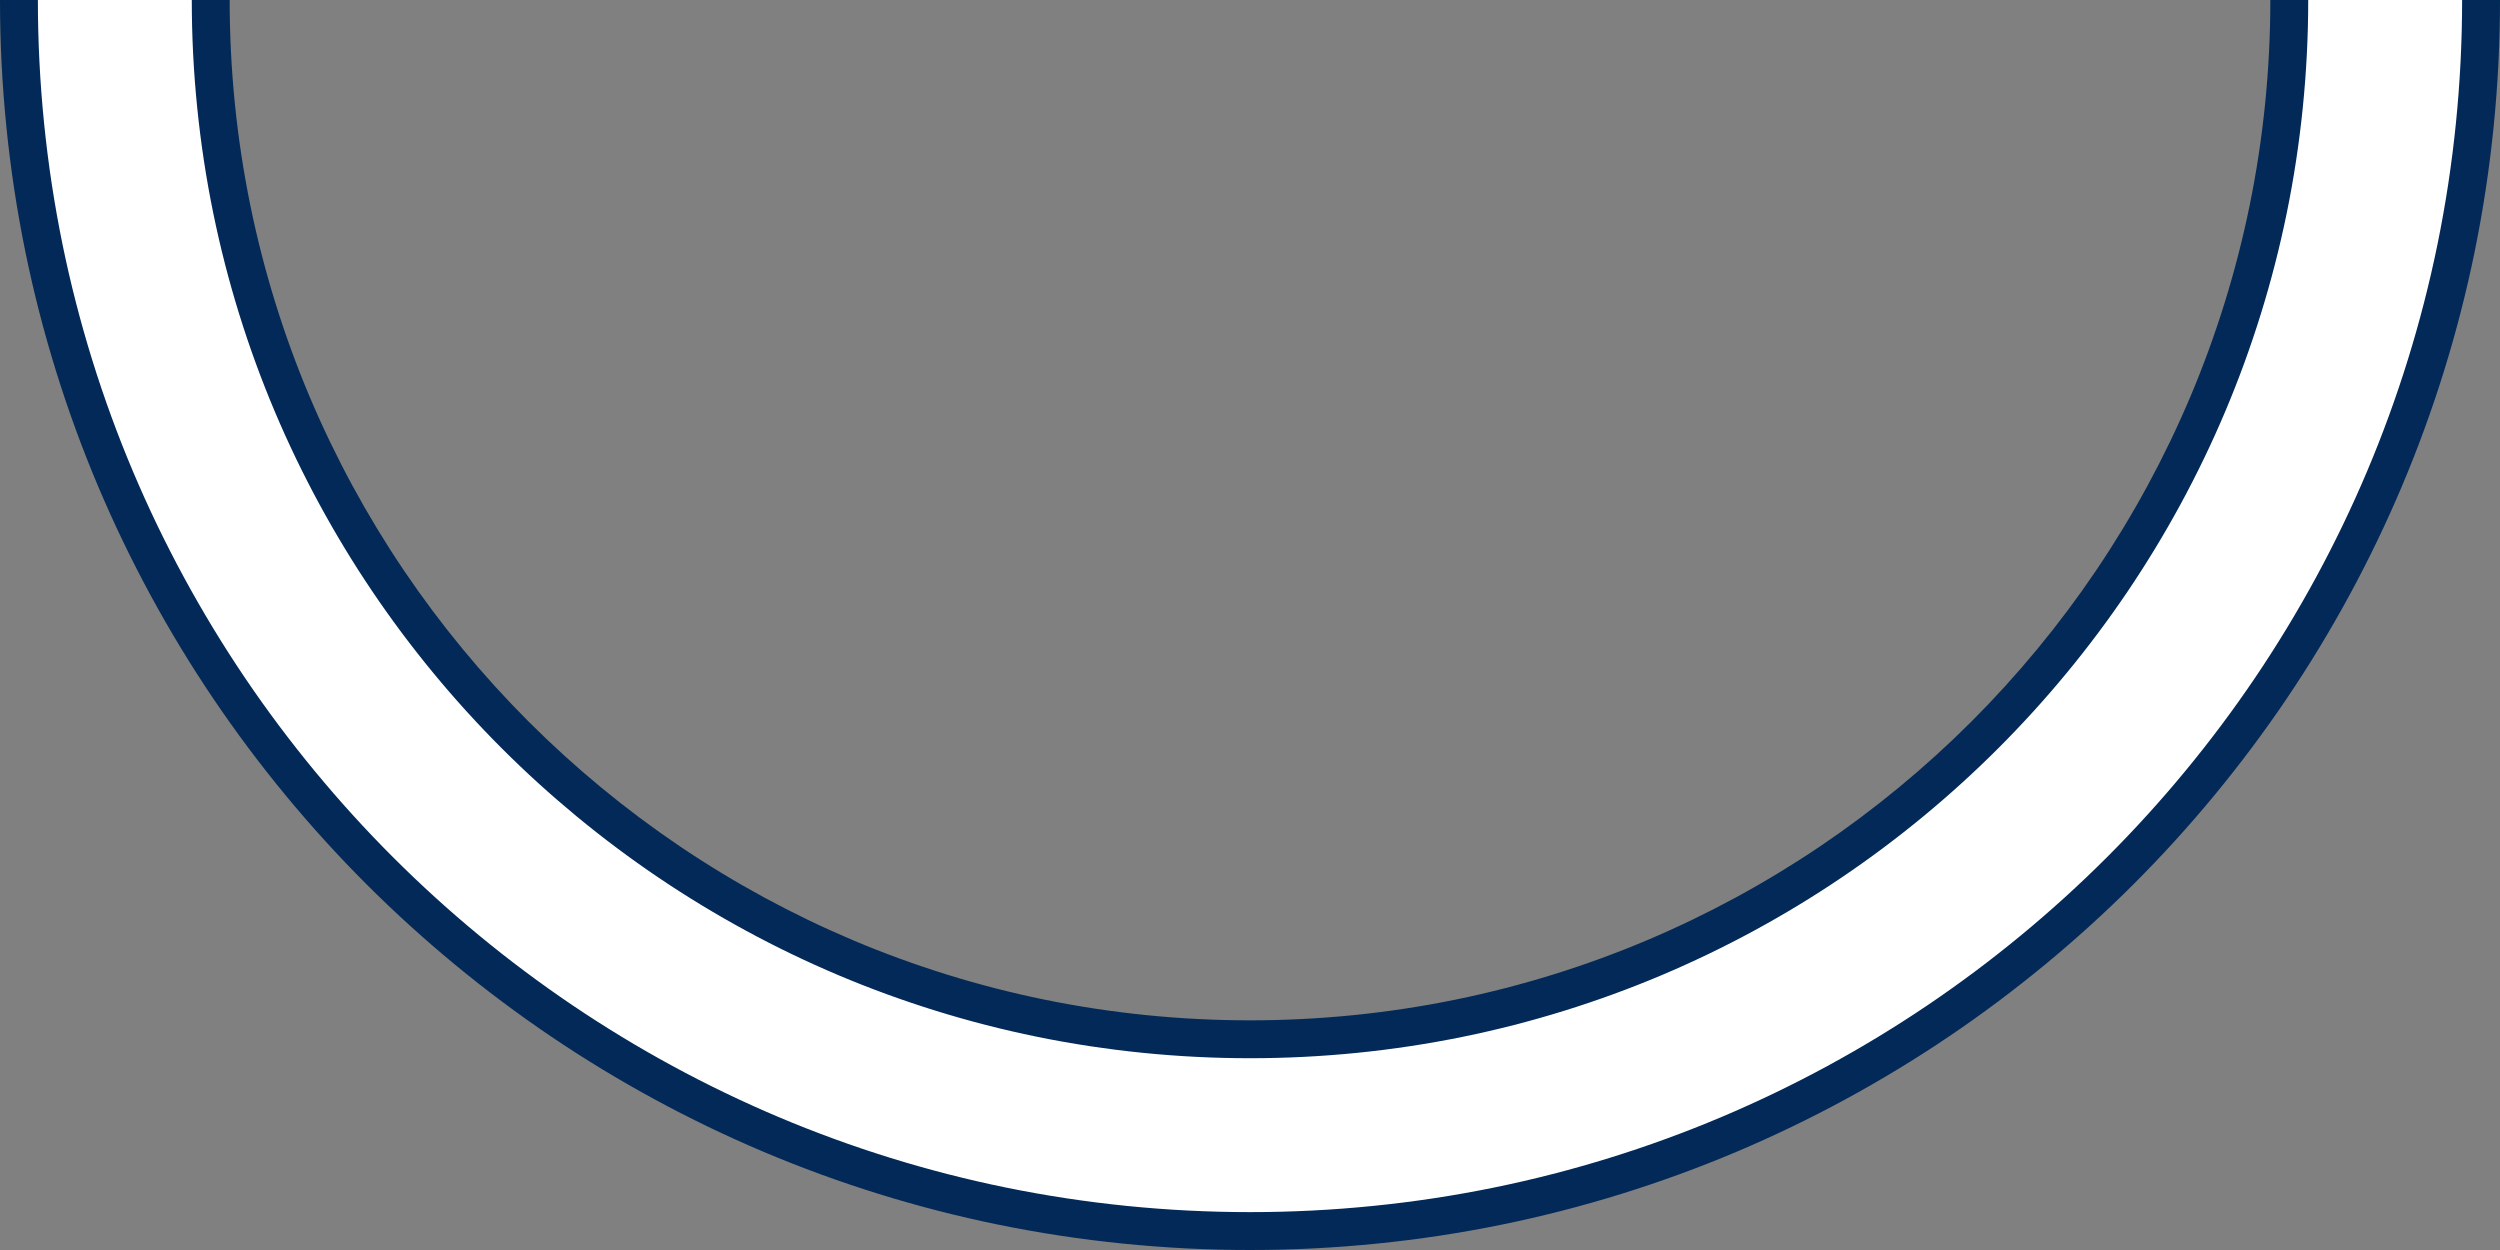 <svg xmlns="http://www.w3.org/2000/svg" xmlns:xlink="http://www.w3.org/1999/xlink" width="330" height="165" viewBox="0 0 330 165">
  <rect x="0" y="0" width="330" height="165" fill="#808080" stroke="none"/>
  <defs>
    <clipPath id="clip-path">
      <rect id="Rectangle_79" data-name="Rectangle 79" width="330" height="165" transform="translate(1590 1980)" fill="#fff" stroke="#707070" stroke-width="1"/>
    </clipPath>
  </defs>
  <g id="Mask_Group_9" data-name="Mask Group 9" transform="translate(-1590 -1980)" clip-path="url(#clip-path)">
    <g id="Subtraction_5" data-name="Subtraction 5" transform="translate(1920 2145) rotate(180)" fill="#fff">
      <path d="M 165 327.5 C 153.973 327.5 142.954 326.389 132.248 324.199 C 121.816 322.064 111.555 318.879 101.748 314.731 C 92.12 310.659 82.834 305.618 74.146 299.749 C 65.541 293.935 57.449 287.259 50.095 279.905 C 42.741 272.551 36.064 264.459 30.251 255.854 C 24.382 247.166 19.341 237.88 15.269 228.252 C 11.122 218.446 7.936 208.184 5.801 197.752 C 3.611 187.046 2.5 176.027 2.5 165 C 2.5 153.973 3.611 142.953 5.801 132.248 C 7.936 121.815 11.122 111.554 15.269 101.748 C 19.341 92.12 24.382 82.834 30.251 74.146 C 36.064 65.541 42.741 57.449 50.095 50.095 C 57.449 42.741 65.541 36.064 74.146 30.251 C 82.833 24.382 92.12 19.341 101.748 15.269 C 111.554 11.122 121.816 7.936 132.248 5.801 C 142.954 3.611 153.973 2.5 165 2.5 C 176.027 2.5 187.047 3.611 197.752 5.801 C 208.185 7.936 218.446 11.122 228.252 15.269 C 237.88 19.341 247.167 24.382 255.854 30.251 C 264.459 36.064 272.551 42.741 279.905 50.095 C 287.259 57.449 293.935 65.541 299.749 74.146 C 305.618 82.834 310.659 92.12 314.731 101.748 C 318.878 111.554 322.064 121.815 324.199 132.248 C 326.389 142.953 327.5 153.973 327.5 165 C 327.5 176.027 326.389 187.046 324.199 197.752 C 322.064 208.184 318.878 218.446 314.731 228.252 C 310.659 237.88 305.618 247.166 299.749 255.854 C 293.935 264.459 287.259 272.551 279.905 279.905 C 272.551 287.259 264.459 293.936 255.854 299.749 C 247.166 305.618 237.88 310.659 228.252 314.731 C 218.446 318.879 208.184 322.064 197.752 324.199 C 187.047 326.389 176.027 327.5 165 327.5 Z M 165 27.815 C 155.694 27.815 146.393 28.753 137.355 30.602 C 128.546 32.405 119.881 35.094 111.601 38.597 C 103.471 42.035 95.631 46.291 88.297 51.246 C 81.033 56.153 74.203 61.789 67.996 67.995 C 61.788 74.203 56.153 81.033 51.246 88.297 C 46.291 95.63 42.035 103.471 38.597 111.6 C 35.094 119.881 32.405 128.546 30.602 137.355 C 28.753 146.392 27.815 155.693 27.815 165 C 27.815 174.306 28.753 183.607 30.602 192.645 C 32.405 201.454 35.094 210.119 38.597 218.399 C 42.035 226.529 46.291 234.369 51.246 241.703 C 56.153 248.967 61.788 255.797 67.996 262.004 C 74.203 268.212 81.033 273.847 88.297 278.754 C 95.631 283.709 103.471 287.965 111.601 291.403 C 119.881 294.906 128.546 297.595 137.355 299.398 C 146.393 301.247 155.694 302.185 165 302.185 C 174.306 302.185 183.607 301.247 192.645 299.398 C 201.454 297.595 210.119 294.905 218.4 291.403 C 226.529 287.965 234.37 283.709 241.703 278.754 C 248.967 273.847 255.797 268.212 262.004 262.004 C 268.211 255.798 273.847 248.967 278.754 241.703 C 283.709 234.369 287.965 226.528 291.403 218.399 C 294.905 210.119 297.595 201.454 299.398 192.645 C 301.247 183.607 302.185 174.306 302.185 165 C 302.185 155.693 301.247 146.392 299.398 137.355 C 297.595 128.546 294.905 119.881 291.403 111.6 C 287.965 103.471 283.709 95.631 278.754 88.297 C 273.847 81.033 268.212 74.203 262.004 67.995 C 255.797 61.788 248.967 56.153 241.703 51.246 C 234.369 46.291 226.529 42.035 218.4 38.597 C 210.119 35.094 201.454 32.405 192.645 30.602 C 183.608 28.753 174.307 27.815 165 27.815 Z" stroke="none"/>
      <path d="M 165 5 C 154.141 5 143.29 6.094 132.749 8.251 C 122.478 10.352 112.376 13.488 102.722 17.572 C 93.243 21.581 84.099 26.544 75.546 32.322 C 67.072 38.047 59.104 44.621 51.863 51.863 C 44.621 59.104 38.047 67.072 32.322 75.546 C 26.544 84.099 21.581 93.242 17.572 102.722 C 13.488 112.376 10.352 122.478 8.251 132.749 C 6.094 143.29 5 154.141 5 165 C 5 175.859 6.094 186.71 8.251 197.251 C 10.352 207.521 13.488 217.624 17.572 227.278 C 21.581 236.757 26.544 245.901 32.323 254.454 C 38.047 262.928 44.621 270.896 51.863 278.137 C 59.104 285.379 67.072 291.953 75.546 297.678 C 84.1 303.456 93.243 308.419 102.722 312.428 C 112.376 316.512 122.479 319.648 132.749 321.749 C 143.29 323.906 154.141 325 165 325 C 175.859 325 186.71 323.906 197.251 321.749 C 207.522 319.648 217.624 316.512 227.278 312.428 C 236.757 308.419 245.901 303.456 254.454 297.678 C 262.927 291.953 270.895 285.379 278.137 278.137 C 285.379 270.896 291.953 262.927 297.678 254.454 C 303.456 245.901 308.419 236.757 312.428 227.278 C 316.512 217.624 319.648 207.521 321.749 197.251 C 323.906 186.71 325 175.859 325 165 C 325 154.141 323.906 143.29 321.749 132.749 C 319.648 122.478 316.512 112.376 312.428 102.722 C 308.419 93.242 303.456 84.099 297.678 75.546 C 291.953 67.072 285.379 59.104 278.137 51.863 C 270.896 44.621 262.928 38.047 254.454 32.322 C 245.901 26.544 236.757 21.581 227.278 17.572 C 217.624 13.488 207.522 10.352 197.251 8.251 C 186.71 6.094 175.859 5 165 5 M 165 304.685 C 155.526 304.685 146.056 303.73 136.854 301.847 C 127.883 300.011 119.059 297.272 110.627 293.706 C 102.349 290.204 94.365 285.871 86.897 280.826 C 79.502 275.83 72.548 270.092 66.228 263.772 C 59.908 257.452 54.17 250.498 49.174 243.103 C 44.129 235.635 39.796 227.651 36.294 219.373 C 32.728 210.941 29.989 202.117 28.153 193.146 C 26.27 183.944 25.315 174.474 25.315 165 C 25.315 155.525 26.27 146.056 28.153 136.854 C 29.989 127.883 32.728 119.059 36.294 110.626 C 39.796 102.348 44.129 94.365 49.174 86.897 C 54.17 79.502 59.908 72.548 66.228 66.228 C 72.547 59.908 79.502 54.17 86.897 49.174 C 94.365 44.129 102.349 39.796 110.627 36.294 C 119.059 32.728 127.883 29.989 136.854 28.153 C 146.056 26.27 155.526 25.315 165 25.315 C 174.475 25.315 183.944 26.27 193.146 28.153 C 202.117 29.989 210.941 32.728 219.373 36.294 C 227.651 39.795 235.635 44.129 243.103 49.174 C 250.498 54.17 257.452 59.908 263.772 66.228 C 270.092 72.548 275.83 79.502 280.826 86.897 C 285.871 94.365 290.204 102.349 293.706 110.627 C 297.272 119.059 300.011 127.883 301.847 136.854 C 303.73 146.056 304.685 155.525 304.685 165 C 304.685 174.474 303.73 183.944 301.847 193.146 C 300.011 202.117 297.272 210.941 293.706 219.373 C 290.205 227.651 285.871 235.635 280.826 243.103 C 275.829 250.498 270.092 257.453 263.772 263.772 C 257.452 270.092 250.498 275.83 243.103 280.826 C 235.635 285.871 227.652 290.204 219.373 293.706 C 210.941 297.272 202.117 300.011 193.146 301.847 C 183.944 303.73 174.475 304.685 165 304.685 M 165 0 C 176.195 0 187.383 1.128 198.254 3.352 C 208.848 5.52 219.268 8.755 229.226 12.966 C 239.003 17.102 248.433 22.22 257.253 28.179 C 265.99 34.082 274.206 40.861 281.673 48.327 C 289.139 55.794 295.918 64.01 301.821 72.747 C 307.78 81.567 312.898 90.997 317.034 100.774 C 321.245 110.732 324.48 121.152 326.648 131.746 C 328.872 142.617 330 153.805 330 165 C 330 176.195 328.872 187.383 326.648 198.253 C 324.48 208.847 321.245 219.268 317.034 229.225 C 312.898 239.002 307.78 248.432 301.821 257.253 C 295.918 265.99 289.139 274.206 281.673 281.673 C 274.206 289.139 265.99 295.918 257.253 301.821 C 248.432 307.78 239.003 312.898 229.226 317.034 C 219.268 321.245 208.848 324.48 198.254 326.648 C 187.383 328.872 176.195 330 165 330 C 153.805 330 142.617 328.872 131.747 326.648 C 121.153 324.48 110.732 321.245 100.775 317.034 C 90.998 312.898 81.568 307.78 72.747 301.821 C 64.01 295.918 55.794 289.139 48.327 281.673 C 40.861 274.206 34.082 265.99 28.179 257.253 C 22.22 248.432 17.102 239.002 12.966 229.225 C 8.755 219.268 5.52 208.847 3.352 198.253 C 1.128 187.383 0 176.195 0 165 C 0 153.805 1.128 142.617 3.352 131.746 C 5.52 121.152 8.755 110.732 12.966 100.774 C 17.102 90.997 22.22 81.568 28.179 72.747 C 34.082 64.01 40.861 55.794 48.327 48.327 C 55.794 40.861 64.01 34.082 72.747 28.179 C 81.568 22.22 90.998 17.102 100.775 12.966 C 110.732 8.755 121.153 5.52 131.747 3.352 C 142.617 1.128 153.805 0 165 0 Z M 165 299.685 C 174.139 299.685 183.271 298.764 192.144 296.949 C 200.791 295.179 209.297 292.539 217.426 289.101 C 225.406 285.725 233.104 281.547 240.304 276.683 C 247.436 271.865 254.142 266.331 260.237 260.237 C 266.331 254.142 271.865 247.436 276.683 240.304 C 281.547 233.103 285.725 225.406 289.101 217.425 C 292.539 209.297 295.179 200.791 296.949 192.143 C 298.764 183.27 299.685 174.138 299.685 165 C 299.685 155.861 298.764 146.729 296.949 137.856 C 295.179 129.209 292.539 120.702 289.101 112.574 C 285.725 104.594 281.547 96.896 276.683 89.696 C 271.865 82.564 266.331 75.858 260.237 69.763 C 254.142 63.669 247.436 58.135 240.304 53.317 C 233.104 48.453 225.406 44.275 217.426 40.899 C 209.297 37.461 200.791 34.821 192.144 33.051 C 183.271 31.236 174.139 30.315 165 30.315 C 155.862 30.315 146.73 31.236 137.857 33.051 C 129.209 34.821 120.703 37.461 112.575 40.899 C 104.594 44.275 96.897 48.453 89.696 53.317 C 82.564 58.135 75.858 63.669 69.763 69.763 C 63.669 75.858 58.135 82.564 53.317 89.696 C 48.453 96.896 44.275 104.594 40.899 112.574 C 37.461 120.702 34.821 129.209 33.051 137.856 C 31.236 146.729 30.315 155.861 30.315 165 C 30.315 174.138 31.236 183.27 33.051 192.143 C 34.821 200.791 37.461 209.297 40.899 217.425 C 44.275 225.406 48.453 233.103 53.317 240.304 C 58.135 247.435 63.669 254.142 69.763 260.237 C 75.858 266.331 82.565 271.865 89.696 276.683 C 96.896 281.547 104.594 285.725 112.575 289.101 C 120.703 292.539 129.209 295.179 137.857 296.949 C 146.73 298.764 155.862 299.685 165 299.685 Z" stroke="none" fill="#022957"/>
    </g>
  </g>
</svg>
